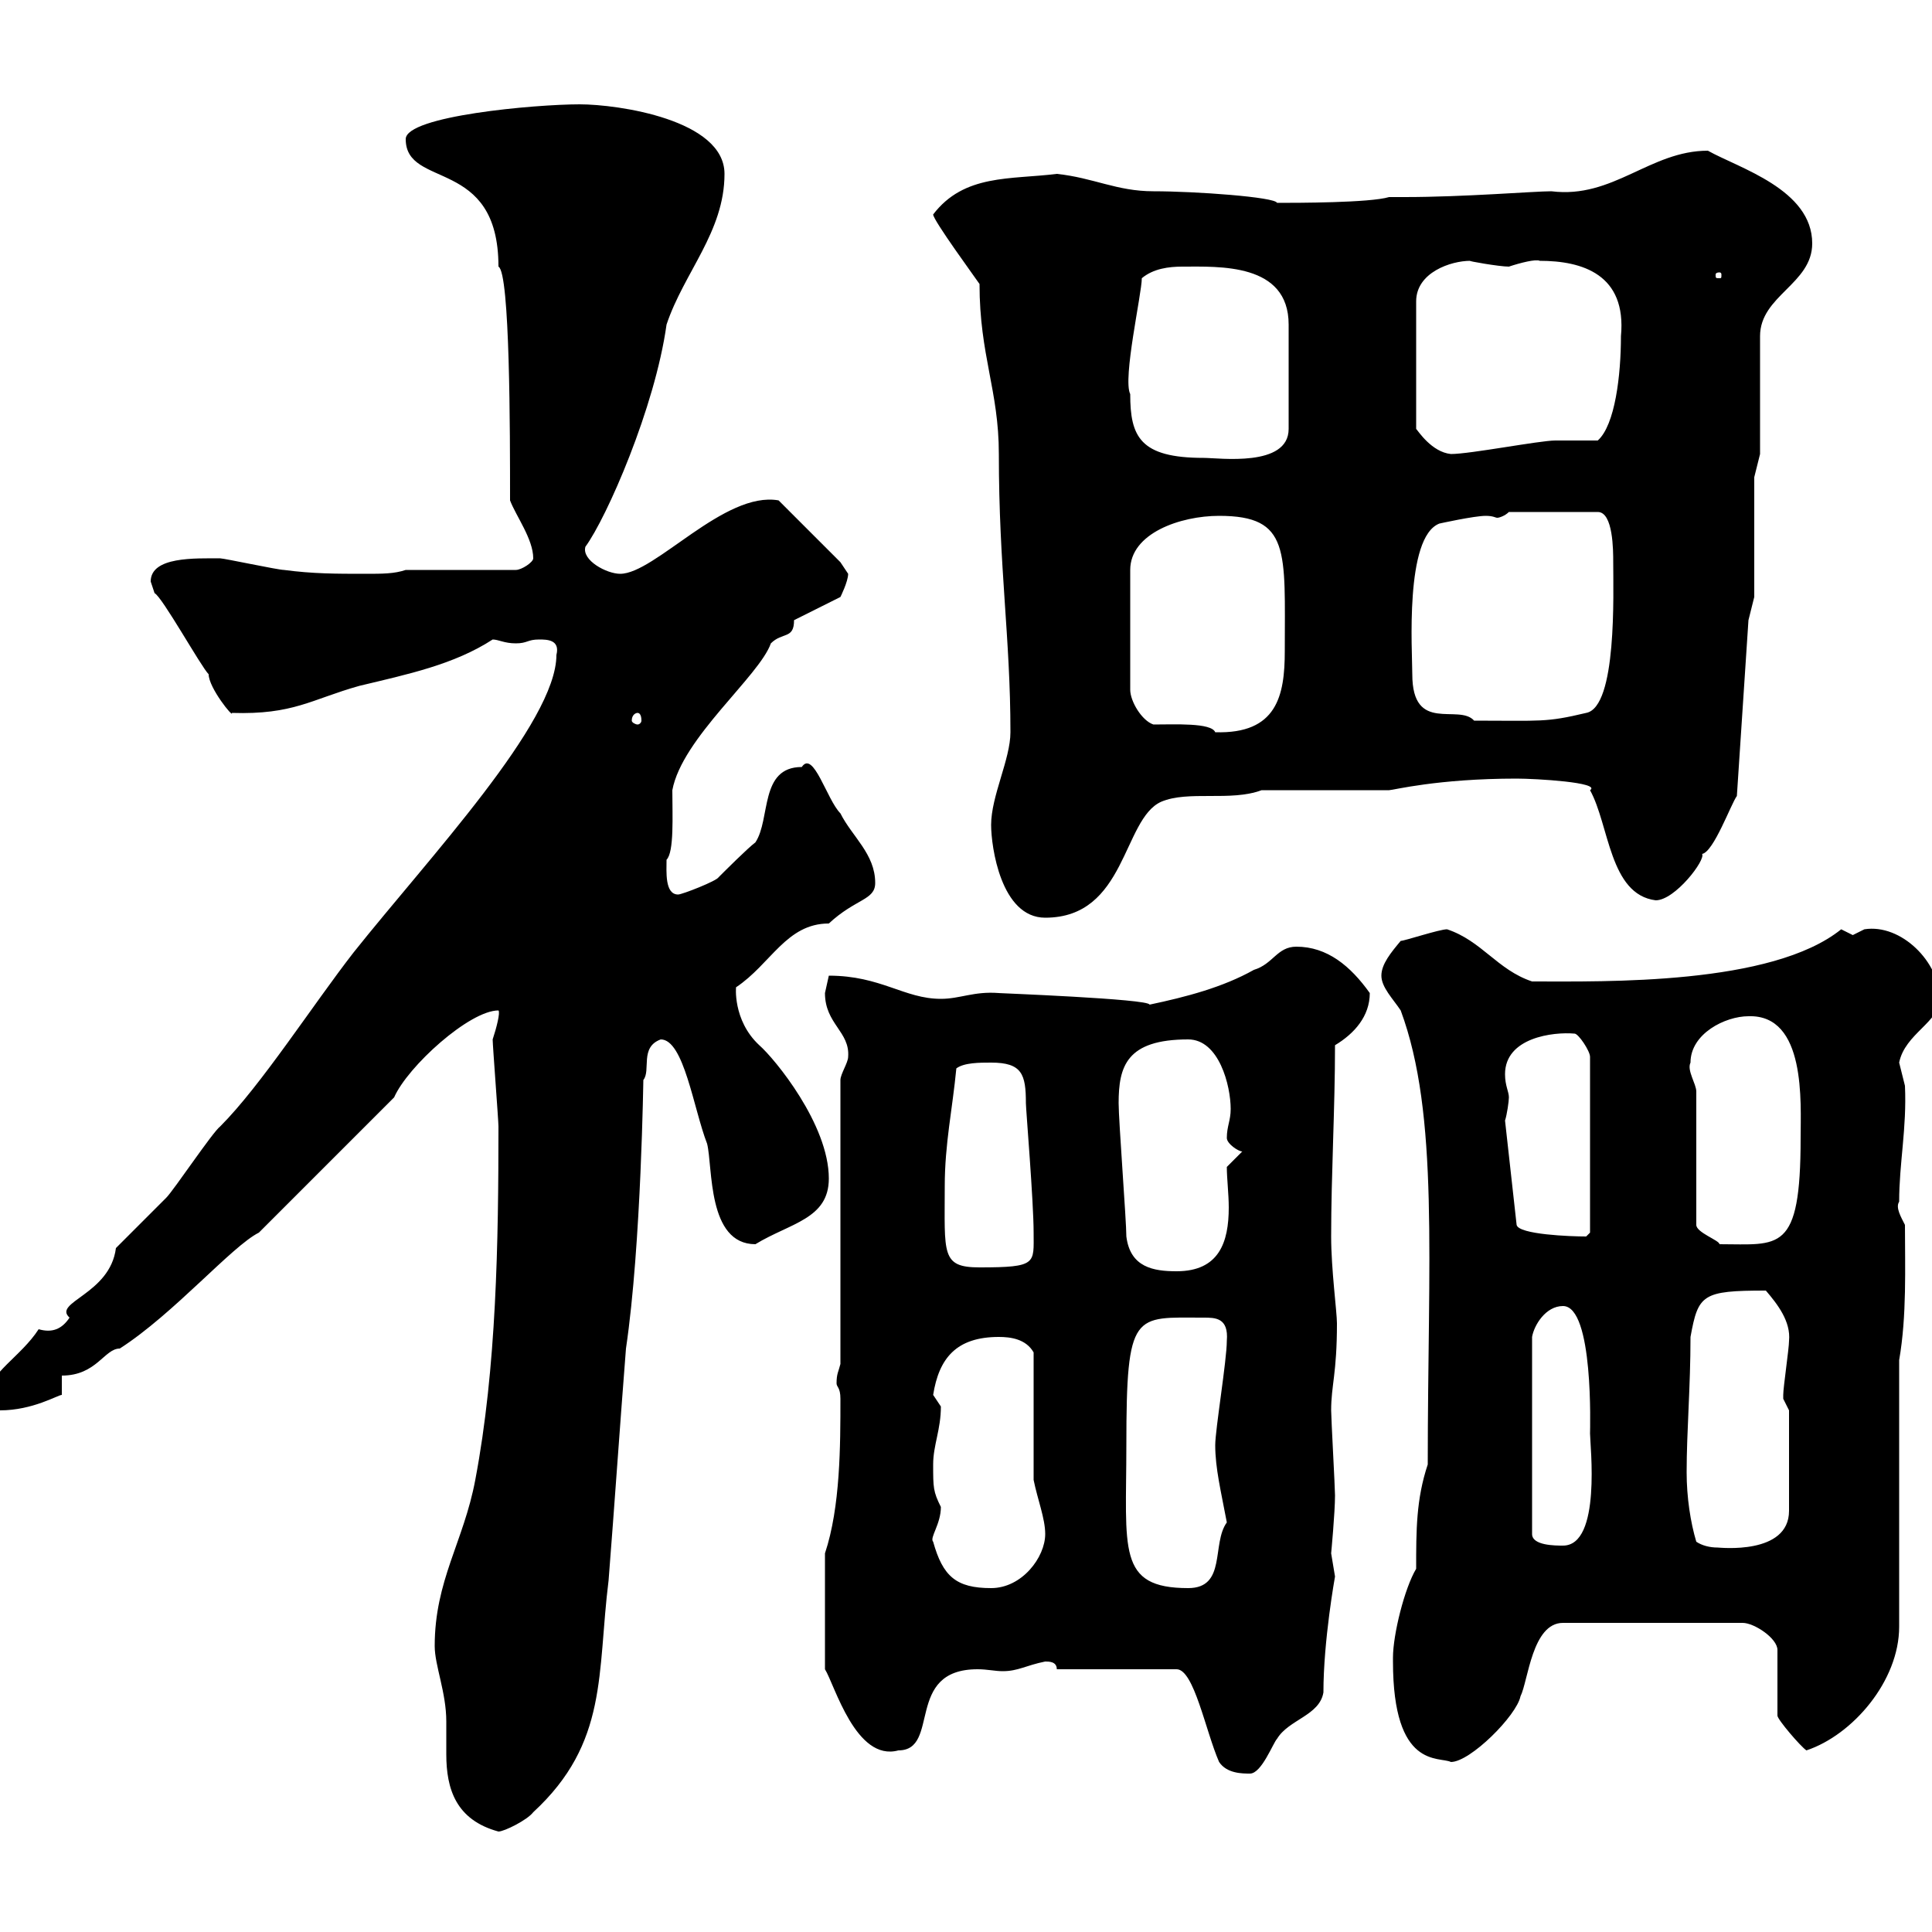 <svg xmlns="http://www.w3.org/2000/svg" xmlns:xlink="http://www.w3.org/1999/xlink" width="300" height="300"><path d="M67.50 255.60C67.50 258.60 69.30 262.80 69.30 267.30C69.30 269.10 69.30 270.60 69.30 272.40C69.30 277.80 70.80 282.60 77.40 284.40C78.30 284.40 81.90 282.60 82.80 281.40C94.50 270.60 92.70 259.80 94.50 245.40C95.40 234 96.30 220.80 97.20 209.40C99.60 193.20 99.90 166.80 99.90 167.70C101.10 166.20 99.30 162.60 102.60 161.40C106.20 161.40 107.70 172.20 109.80 177.60C110.70 181.20 109.80 193.20 117.30 193.20C122.70 189.90 128.70 189.30 128.70 183C128.70 174.60 120.30 164.40 117.90 162.30C113.70 158.40 114.30 153 114.30 153.30C119.70 149.70 122.10 143.40 128.70 143.40C132.90 139.50 135.90 139.80 135.90 137.10C135.90 132.60 132.30 129.90 130.50 126.30C128.40 124.20 126.30 116.40 124.50 119.10C117.90 119.10 119.70 127.20 117.30 130.80C116.10 131.70 112.50 135.30 111.60 136.20C111.30 136.80 105.90 138.90 105.30 138.90C103.20 138.90 103.50 135.30 103.50 133.50C104.70 132.30 104.40 126.60 104.40 122.70C105.90 114.60 117.90 105 119.70 99.90C121.50 98.10 123.30 99.30 123.30 96.30L130.50 92.70C130.50 92.70 131.70 90.30 131.70 89.10C131.70 89.10 130.50 87.30 130.50 87.30L120.90 77.70C112.50 76.20 101.70 89.10 96.30 89.10C94.20 89.10 90.30 87 90.90 84.90C94.20 80.40 101.70 63.30 103.50 50.40C106.20 42.30 112.50 36 112.50 27C112.50 18.60 96 16.20 90 16.20C83.10 16.20 63 18 63 21.60C63 29.40 77.40 24.30 77.40 41.40C79.20 42.30 79.20 67.20 79.20 77.70C80.10 80.10 82.80 83.70 82.80 86.70C82.80 87.30 81 88.50 80.10 88.50L63 88.50C61.20 89.10 59.40 89.10 56.70 89.10C52.20 89.10 48.60 89.10 44.10 88.50C43.20 88.50 34.80 86.70 34.20 86.70C30.30 86.70 23.40 86.40 23.40 90.30C23.40 90.30 24 92.10 24 92.10C25.20 92.70 31.20 103.50 32.40 104.70C32.40 106.80 36.30 111.60 36 110.70C45.60 111 48.30 108.60 55.80 106.50C63.30 104.70 70.50 103.20 76.50 99.30C77.40 99.30 78.30 99.90 80.10 99.90C81.90 99.90 81.90 99.30 83.70 99.30C84.90 99.30 87 99.30 86.40 101.70C86.40 112.20 66.60 133.20 54.90 147.90C48.60 156 40.50 168.60 34.20 174.90C33 175.80 27 184.80 25.80 186C25.20 186.60 18.60 193.20 18 193.80C17.10 201 8.10 202.20 10.80 204.60C9.60 206.40 8.10 207 6 206.40C3.30 210.60-1.80 213.30-1.80 216.60C-1.80 218.40-1.80 219 0 219C5.10 219 9 216.60 9.60 216.60L9.60 213.60C15 213.60 16.20 209.40 18.60 209.40C27 204 36 193.50 40.20 191.40L61.20 170.40C63.30 165.60 72.90 156.90 77.40 156.90C77.70 157.20 77.10 159.60 76.50 161.40C76.50 162.30 77.40 174 77.40 174.90C77.40 192.90 77.10 212.40 73.80 229.80C72 239.40 67.50 245.40 67.50 255.60ZM189.30 273.60C190.50 275.40 192.90 275.40 194.10 275.40C195.90 275.40 197.70 270.60 198.30 270C200.10 267 204.90 266.40 205.50 262.80C205.50 254.70 207.30 244.80 207.30 244.80C207.30 244.80 206.70 241.20 206.70 241.20C206.70 241.20 207.30 234.90 207.30 232.20C207.30 231 206.70 220.20 206.70 219C206.70 215.10 207.60 213.30 207.60 205.50C207.60 203.70 206.70 197.10 206.70 192C206.70 182.40 207.30 172.20 207.30 162.30C210.30 160.50 212.70 157.80 212.70 154.20C209.70 150 206.10 147 201.30 147C198.30 147 197.70 149.70 194.70 150.60C189.90 153.30 184.20 154.80 178.50 156C178.50 155.10 154.50 154.20 155.10 154.20C151.20 153.90 149.10 155.10 146.10 155.10C140.40 155.10 136.80 151.50 128.70 151.50C128.70 151.50 128.10 154.20 128.10 154.20C128.10 159 132 160.20 131.70 164.10C131.70 165 130.50 166.80 130.50 167.70L130.50 211.80C130.20 213 129.90 213.30 129.90 214.80C129.90 215.40 130.50 215.40 130.50 217.20C130.50 224.40 130.50 234 128.10 241.20L128.10 259.20C129.60 261.60 132.90 273.60 139.50 271.80C146.10 271.80 140.40 259.20 151.80 259.20C153.30 259.20 154.50 259.50 155.70 259.50C158.10 259.50 159.30 258.60 162.30 258C162.90 258 164.10 258 164.10 259.20L182.70 259.20C185.40 259.20 187.20 268.80 189.30 273.60ZM216.30 257.40C216.30 257.40 216.30 258 216.30 258C216.30 274.80 223.50 272.70 225.30 273.60C228.30 273.60 235.50 266.40 236.10 263.40C237.30 261 237.90 252 242.70 252L270.60 252C272.40 252 276 254.40 276 256.20L276 266.40C276 267 279.60 271.20 280.50 271.80C287.70 269.40 294.90 261 294.90 252.60L294.90 211.20C296.10 204.30 295.80 196.80 295.80 190.20C295.20 189 294.30 187.50 294.90 186.60C294.90 180.60 296.10 175.20 295.80 168.60C295.80 168.60 294.90 165 294.90 165C295.80 160.50 301.20 158.70 301.20 155.10C301.20 149.40 295.20 143.40 289.50 144.30C289.50 144.30 287.70 145.20 287.70 145.20C287.70 145.20 285.90 144.30 285.90 144.30C275.10 153 249.30 152.40 237.90 152.40C232.50 150.60 230.10 146.10 224.70 144.30C223.50 144.30 218.10 146.10 217.50 146.10C216 147.90 214.50 149.70 214.50 151.50C214.50 153.30 216.30 155.10 217.50 156.90C223.50 173.10 221.70 195.60 221.70 227.40C219.90 232.80 219.90 237.60 219.90 243.60C218.10 246.60 216.30 253.80 216.30 257.40ZM144.90 239.40C144.30 238.80 146.10 236.70 146.10 234C144.90 231.60 144.90 231 144.90 227.40C144.90 224.40 146.10 222 146.10 218.40C146.10 218.40 144.90 216.60 144.90 216.60C145.80 210.90 148.50 207.60 155.10 207.60C156.90 207.60 159.30 207.90 160.50 210L160.50 229.80C161.10 232.80 162.30 235.80 162.30 238.20C162.30 241.80 158.70 246.60 153.90 246.60C148.50 246.60 146.40 244.80 144.90 239.40ZM174.90 224.40C174.90 203.40 176.10 204.60 186.90 204.60C188.70 204.60 190.80 204.60 190.50 208.20C190.50 211.20 188.70 222 188.70 224.40C188.70 228 189.60 231.60 190.50 236.40C188.10 239.70 190.50 246.60 184.50 246.60C173.40 246.60 174.90 240.60 174.90 224.40ZM242.70 202.80C247.50 202.80 246.90 222 246.90 222.60C246.90 224.40 248.70 240 242.70 240C241.50 240 237.90 240 237.90 238.20L237.90 207.60C238.20 205.80 240 202.80 242.70 202.80ZM263.40 239.40C262.50 236.40 261.90 232.50 261.90 228.60C261.90 222.30 262.50 215.40 262.50 207.60C263.70 201 264.30 200.40 274.20 200.40C276 202.50 278.10 205.20 277.80 208.20C277.80 209.40 276.90 215.40 276.90 216.60C276.90 216.60 276.90 216.60 276.90 217.20C276.90 217.20 277.80 219 277.80 219L277.80 234.60C277.80 241.50 267 240.30 266.70 240.30C265.50 240.30 264.30 240 263.40 239.40ZM174.90 192C174.90 189.60 173.70 174 173.70 171.30C173.70 165.60 174.90 161.40 184.50 161.40C189.30 161.40 191.10 168.60 191.10 172.20C191.10 174 190.50 174.90 190.50 176.70C190.50 177.60 192.30 178.80 192.90 178.80L190.50 181.20C190.50 183 190.80 185.40 190.80 187.50C190.80 192.90 189.30 197.40 182.70 197.40C179.10 197.40 175.50 196.80 174.90 192ZM146.70 184.20C146.70 177.60 147.90 172.20 148.50 165.90C149.70 165 152.10 165 153.90 165C158.70 165 159.30 166.80 159.30 171.30C159.30 172.20 160.50 186.60 160.50 191.40C160.50 196.20 161.10 196.80 152.10 196.80C146.10 196.80 146.70 194.70 146.70 184.20ZM263.40 169.50C263.40 168.30 261.90 166.20 262.50 165C262.50 160.50 267.90 157.80 271.50 157.80C280.50 157.50 279.60 171.30 279.60 176.70C279.60 194.70 276.30 193.20 267 193.20C267 192.60 263.40 191.40 263.40 190.20ZM233.70 174C234 173.10 234.30 171 234.30 170.40C234.30 169.50 233.70 168.60 233.70 166.80C233.70 161.10 241.20 160.20 244.50 160.50C245.10 160.50 246.90 163.20 246.90 164.10L246.90 191.40L246.30 192C243.90 192 235.80 191.70 235.50 190.20ZM153.90 128.10C153.90 131.40 155.40 142.50 162.30 142.50C174.90 142.50 174.30 127.20 180.30 124.50C184.50 122.70 191.10 124.50 195.90 122.70L215.70 122.70C216.30 122.70 223.20 120.90 235.50 120.90C238.50 120.90 248.70 121.50 246.90 122.70C249.90 128.10 249.90 138.90 257.10 139.80C260.10 139.80 264.90 133.50 264.30 132.60C266.10 132.30 268.80 124.80 269.70 123.60L271.50 96.30L272.40 92.70L272.40 74.10L273.30 70.50L273.30 52.20C273.30 45.90 281.40 44.10 281.40 37.80C281.40 29.40 270 26.10 265.20 23.40C256.20 23.40 250.50 30.90 240.90 29.70C238.20 29.70 227.40 30.60 218.10 30.60L215.70 30.60C212.70 31.50 201.30 31.50 198.30 31.50C198 30.60 185.70 29.70 179.10 29.70C173.40 29.70 169.80 27.60 164.10 27C156.90 27.90 149.70 27 144.90 33.30C144.90 34.20 151.50 43.20 152.10 44.10C152.10 55.20 155.10 60.60 155.10 70.50C155.10 88.20 156.90 99 156.90 113.70C156.90 117.90 153.90 123.60 153.90 128.10ZM179.10 112.50C177.30 111.90 175.50 108.90 175.50 107.10L175.50 88.50C175.50 82.80 183.30 80.10 189.30 80.10C200.40 80.10 199.50 85.50 199.50 101.10C199.50 108 198.30 114 188.70 113.70C188.10 112.20 182.40 112.50 179.10 112.50ZM99 110.70C99.30 110.70 99.60 111 99.60 111.90C99.60 112.20 99.30 112.50 99 112.50C98.70 112.50 98.10 112.20 98.10 111.90C98.10 111 98.70 110.70 99 110.70ZM219.30 104.70C219.30 101.10 218.10 83.40 223.50 81.30C223.50 81.30 228.90 80.10 230.70 80.10C231.90 80.10 232.20 80.40 232.50 80.40C232.80 80.40 233.70 80.10 234.30 79.50L248.10 79.50C250.50 79.50 250.50 85.50 250.50 87.30C250.50 92.10 251.10 109.80 246.30 110.70C240 112.20 239.40 111.90 228.90 111.90C226.50 109.20 219.30 114 219.30 104.70ZM175.50 61.20C174.30 58.80 177.30 45.60 177.30 43.20C179.10 41.70 181.50 41.40 183.60 41.40C189.30 41.40 200.10 40.80 200.10 50.40L200.10 66.60C200.10 72.60 189.30 71.10 186.90 71.10C177 71.10 175.50 67.80 175.50 61.20ZM228.30 40.50C227.70 40.50 232.80 41.40 234.30 41.40C236.10 40.80 238.50 40.20 239.10 40.50C245.70 40.50 252.60 42.60 251.70 52.20C251.70 58.20 250.80 66 248.10 68.40C246.90 68.40 242.70 68.40 241.50 68.40C239.10 68.40 228.30 70.50 225.30 70.50C222.30 70.20 220.20 66.90 219.90 66.60L219.90 46.80C219.90 42.30 225.30 40.50 228.30 40.50ZM267 42.30C267.30 42.30 267.30 42.60 267.30 42.60C267.30 43.20 267.30 43.20 267 43.20C266.40 43.20 266.40 43.20 266.40 42.60C266.40 42.60 266.40 42.30 267 42.30Z"/></svg>